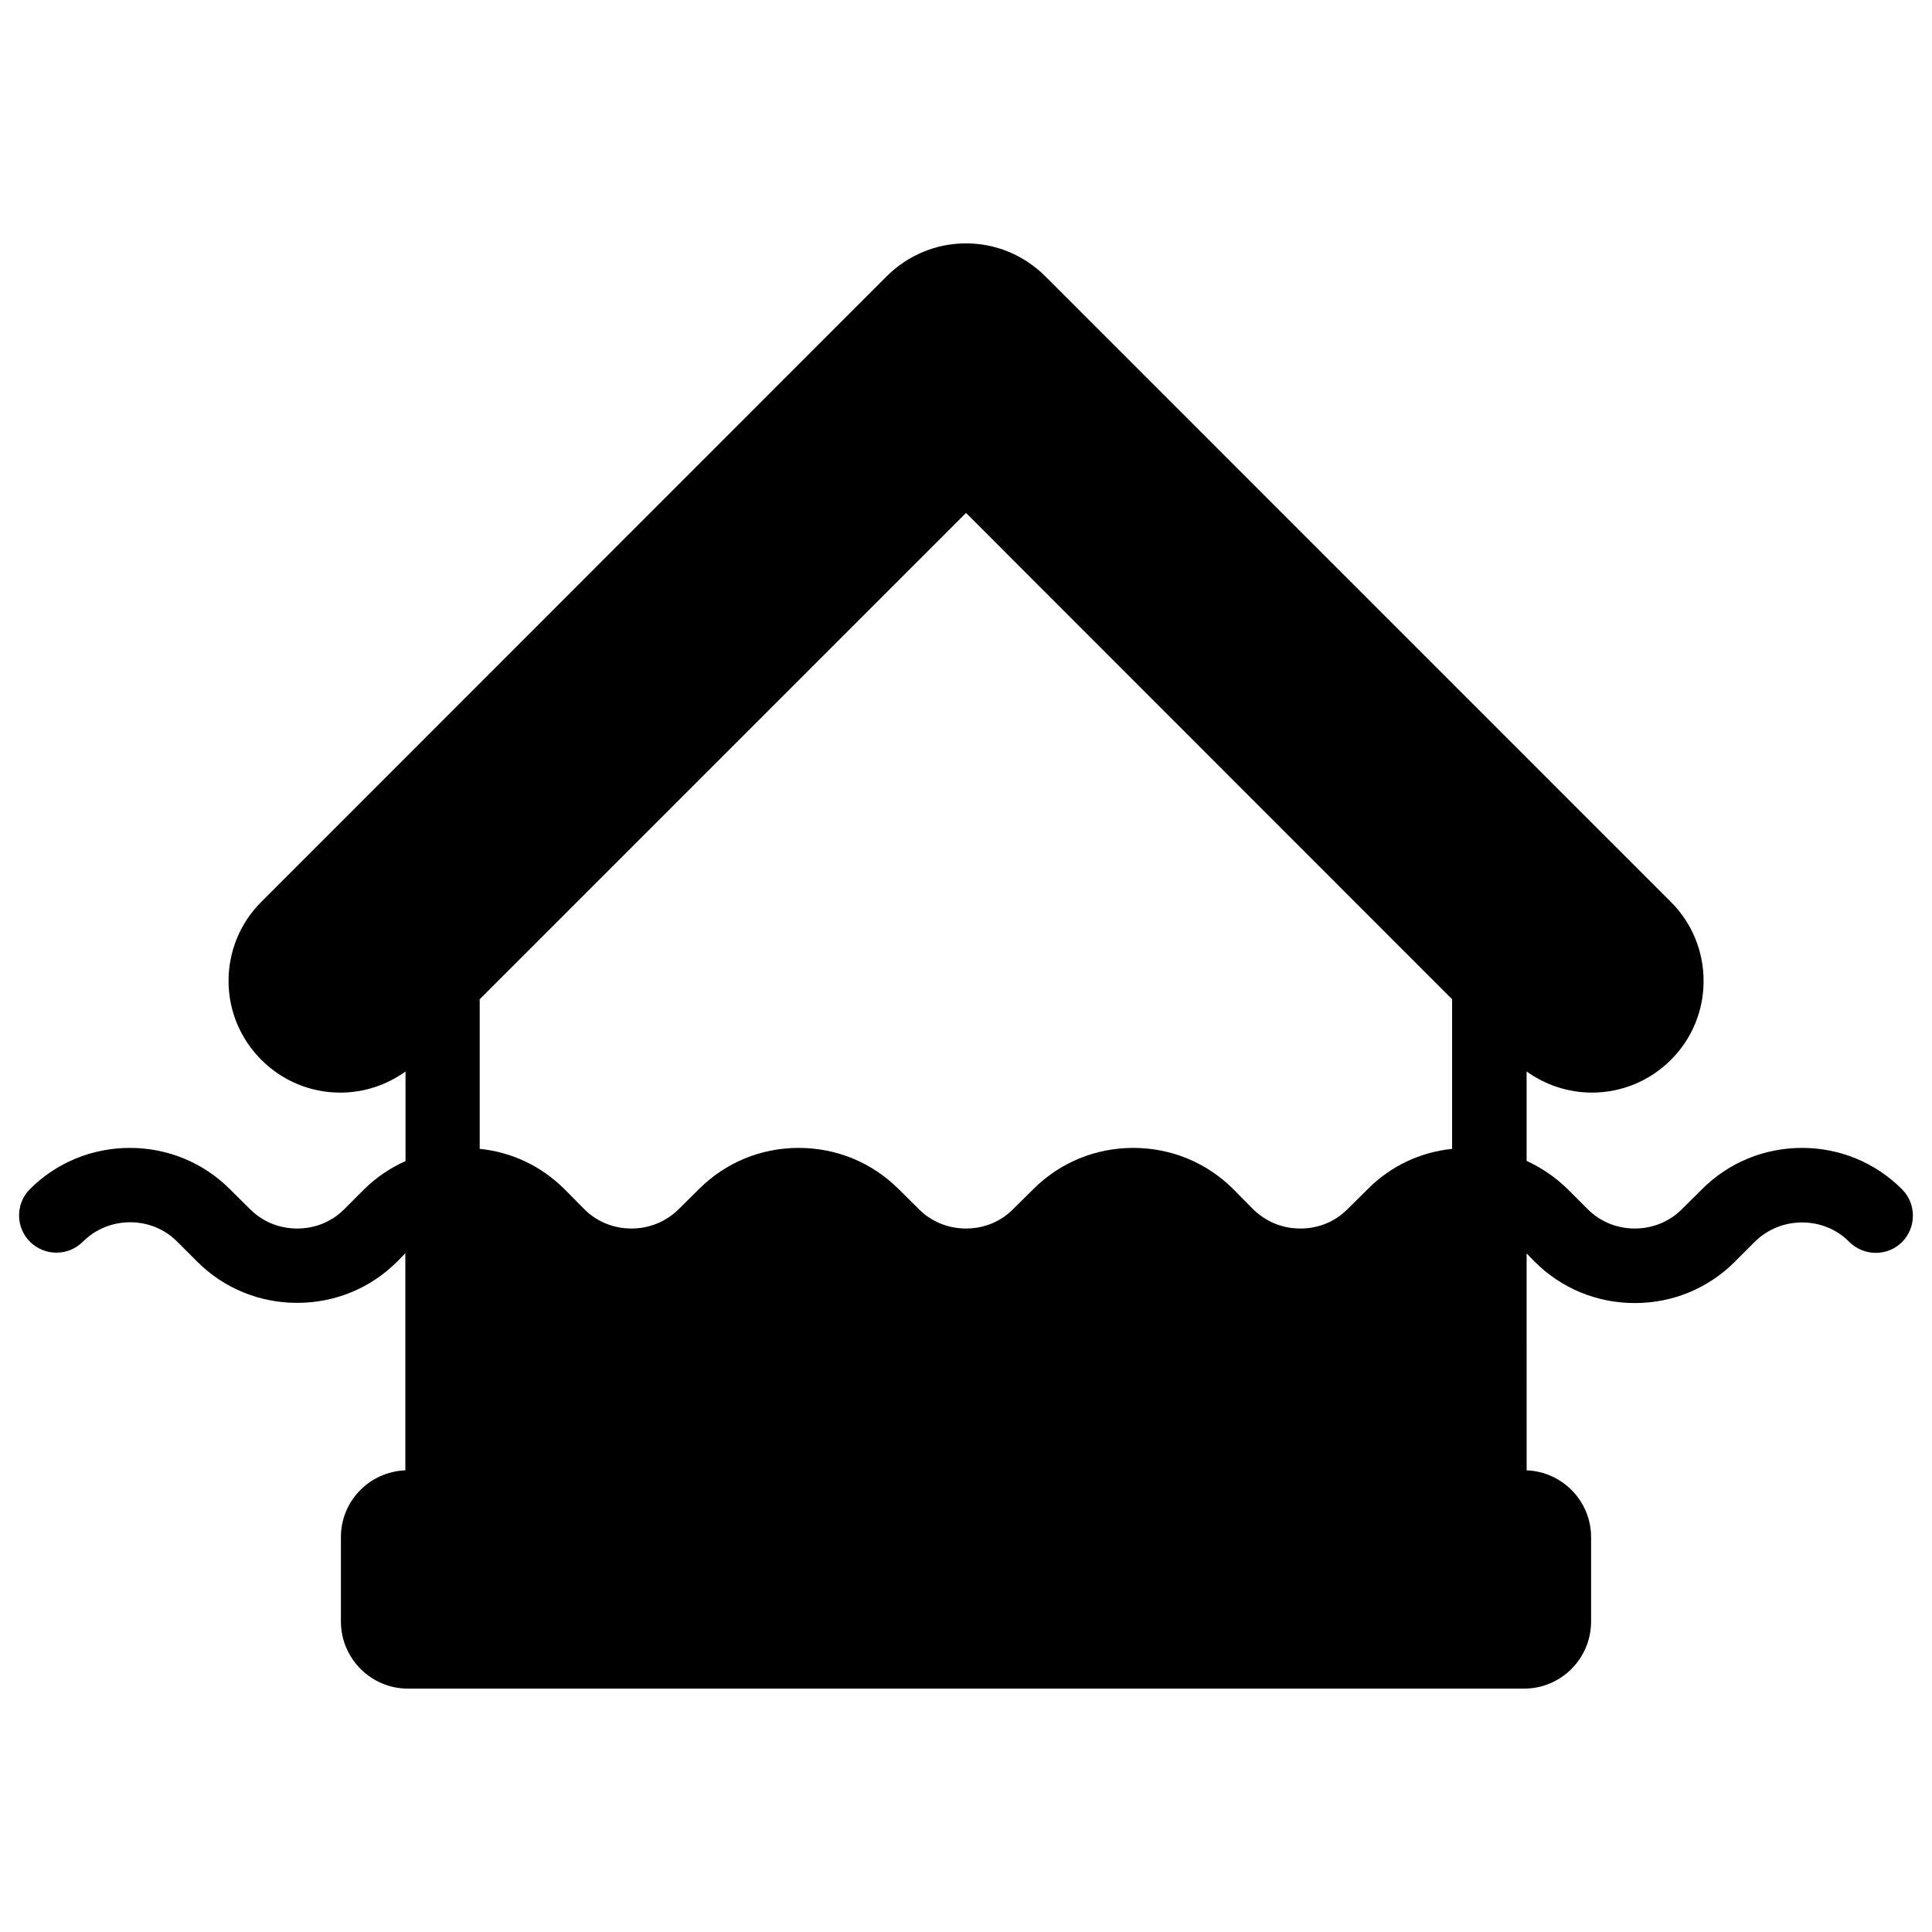 <?xml version="1.0" encoding="UTF-8"?>
<!-- Uploaded to: ICON Repo, www.svgrepo.com, Generator: ICON Repo Mixer Tools -->
<svg fill="#000000" width="800px" height="800px" version="1.1" viewBox="144 144 512 512" xmlns="http://www.w3.org/2000/svg">
 <path d="m648.02 459.14c-7.055-7.055-16.473-10.934-26.449-10.934-10.027 0-19.445 3.879-26.5 10.934l-5.289 5.242c-3.328 3.375-7.812 5.188-12.547 5.188s-9.219-1.812-12.543-5.188l-5.242-5.242c-3.223-3.172-6.902-5.641-10.883-7.504v-23.68c5.039 3.578 10.984 5.594 17.332 5.594 7.91 0 15.316-3.125 20.906-8.664 5.594-5.594 8.664-13.047 8.664-20.906 0-7.91-3.074-15.367-8.664-20.957l-165.85-165.86c-5.594-5.543-13.047-8.668-20.957-8.668s-15.367 3.125-20.957 8.664l-165.81 165.86c-5.59 5.594-8.664 13.051-8.664 20.961 0 7.859 3.125 15.316 8.664 20.859 5.594 5.594 13 8.715 20.957 8.715 6.297 0 12.293-2.016 17.281-5.594v23.73c-4.027 1.812-7.707 4.281-10.93 7.453l-5.238 5.242c-3.328 3.375-7.762 5.188-12.547 5.188-4.734 0-9.219-1.812-12.543-5.188l-5.293-5.242c-7.055-7.055-16.473-10.934-26.5-10.934s-19.445 3.879-26.5 10.934c-3.828 3.832-3.828 10.129 0.051 13.957 3.879 3.828 10.078 3.828 13.957 0 3.324-3.324 7.809-5.188 12.543-5.188s9.219 1.812 12.543 5.188l5.238 5.238c7.055 7.055 16.473 10.934 26.5 10.934s19.445-3.879 26.5-10.934l2.168-2.215v57.535c-9.469 0.352-17.074 8.109-17.074 17.684v22.371c0 9.773 7.961 17.785 17.734 17.785h295.84c9.773 0 17.734-7.961 17.734-17.785v-22.371c0-9.523-7.609-17.332-17.078-17.684l-0.004-57.484 2.168 2.215c7.055 7.055 16.473 10.934 26.5 10.934 10.027 0 19.445-3.879 26.5-10.934l5.238-5.238c3.324-3.324 7.809-5.188 12.594-5.188 4.734 0 9.219 1.812 12.543 5.188 3.879 3.828 10.125 3.828 13.957 0 3.832-3.879 3.832-10.176-0.047-14.008zm-119.15-10.68c-8.512 0.855-16.371 4.586-22.418 10.68l-5.289 5.242c-3.324 3.375-7.758 5.188-12.547 5.188-4.785 0-9.219-1.812-12.594-5.188l-5.188-5.242c-7.055-7.055-16.473-10.934-26.5-10.934-10.027 0-19.445 3.879-26.5 10.934l-5.293 5.242c-3.324 3.375-7.758 5.188-12.543 5.188-4.734 0-9.219-1.812-12.543-5.188l-5.293-5.242c-7.055-7.055-16.473-10.934-26.5-10.934-10.027 0.004-19.398 3.883-26.449 10.934l-5.293 5.242c-3.324 3.324-7.758 5.188-12.594 5.188-4.734 0-9.219-1.812-12.543-5.188l-5.191-5.242c-6.098-6.094-13.957-9.824-22.469-10.68v-39.648l128.88-128.88 128.82 128.88v39.648z"/>
</svg>
